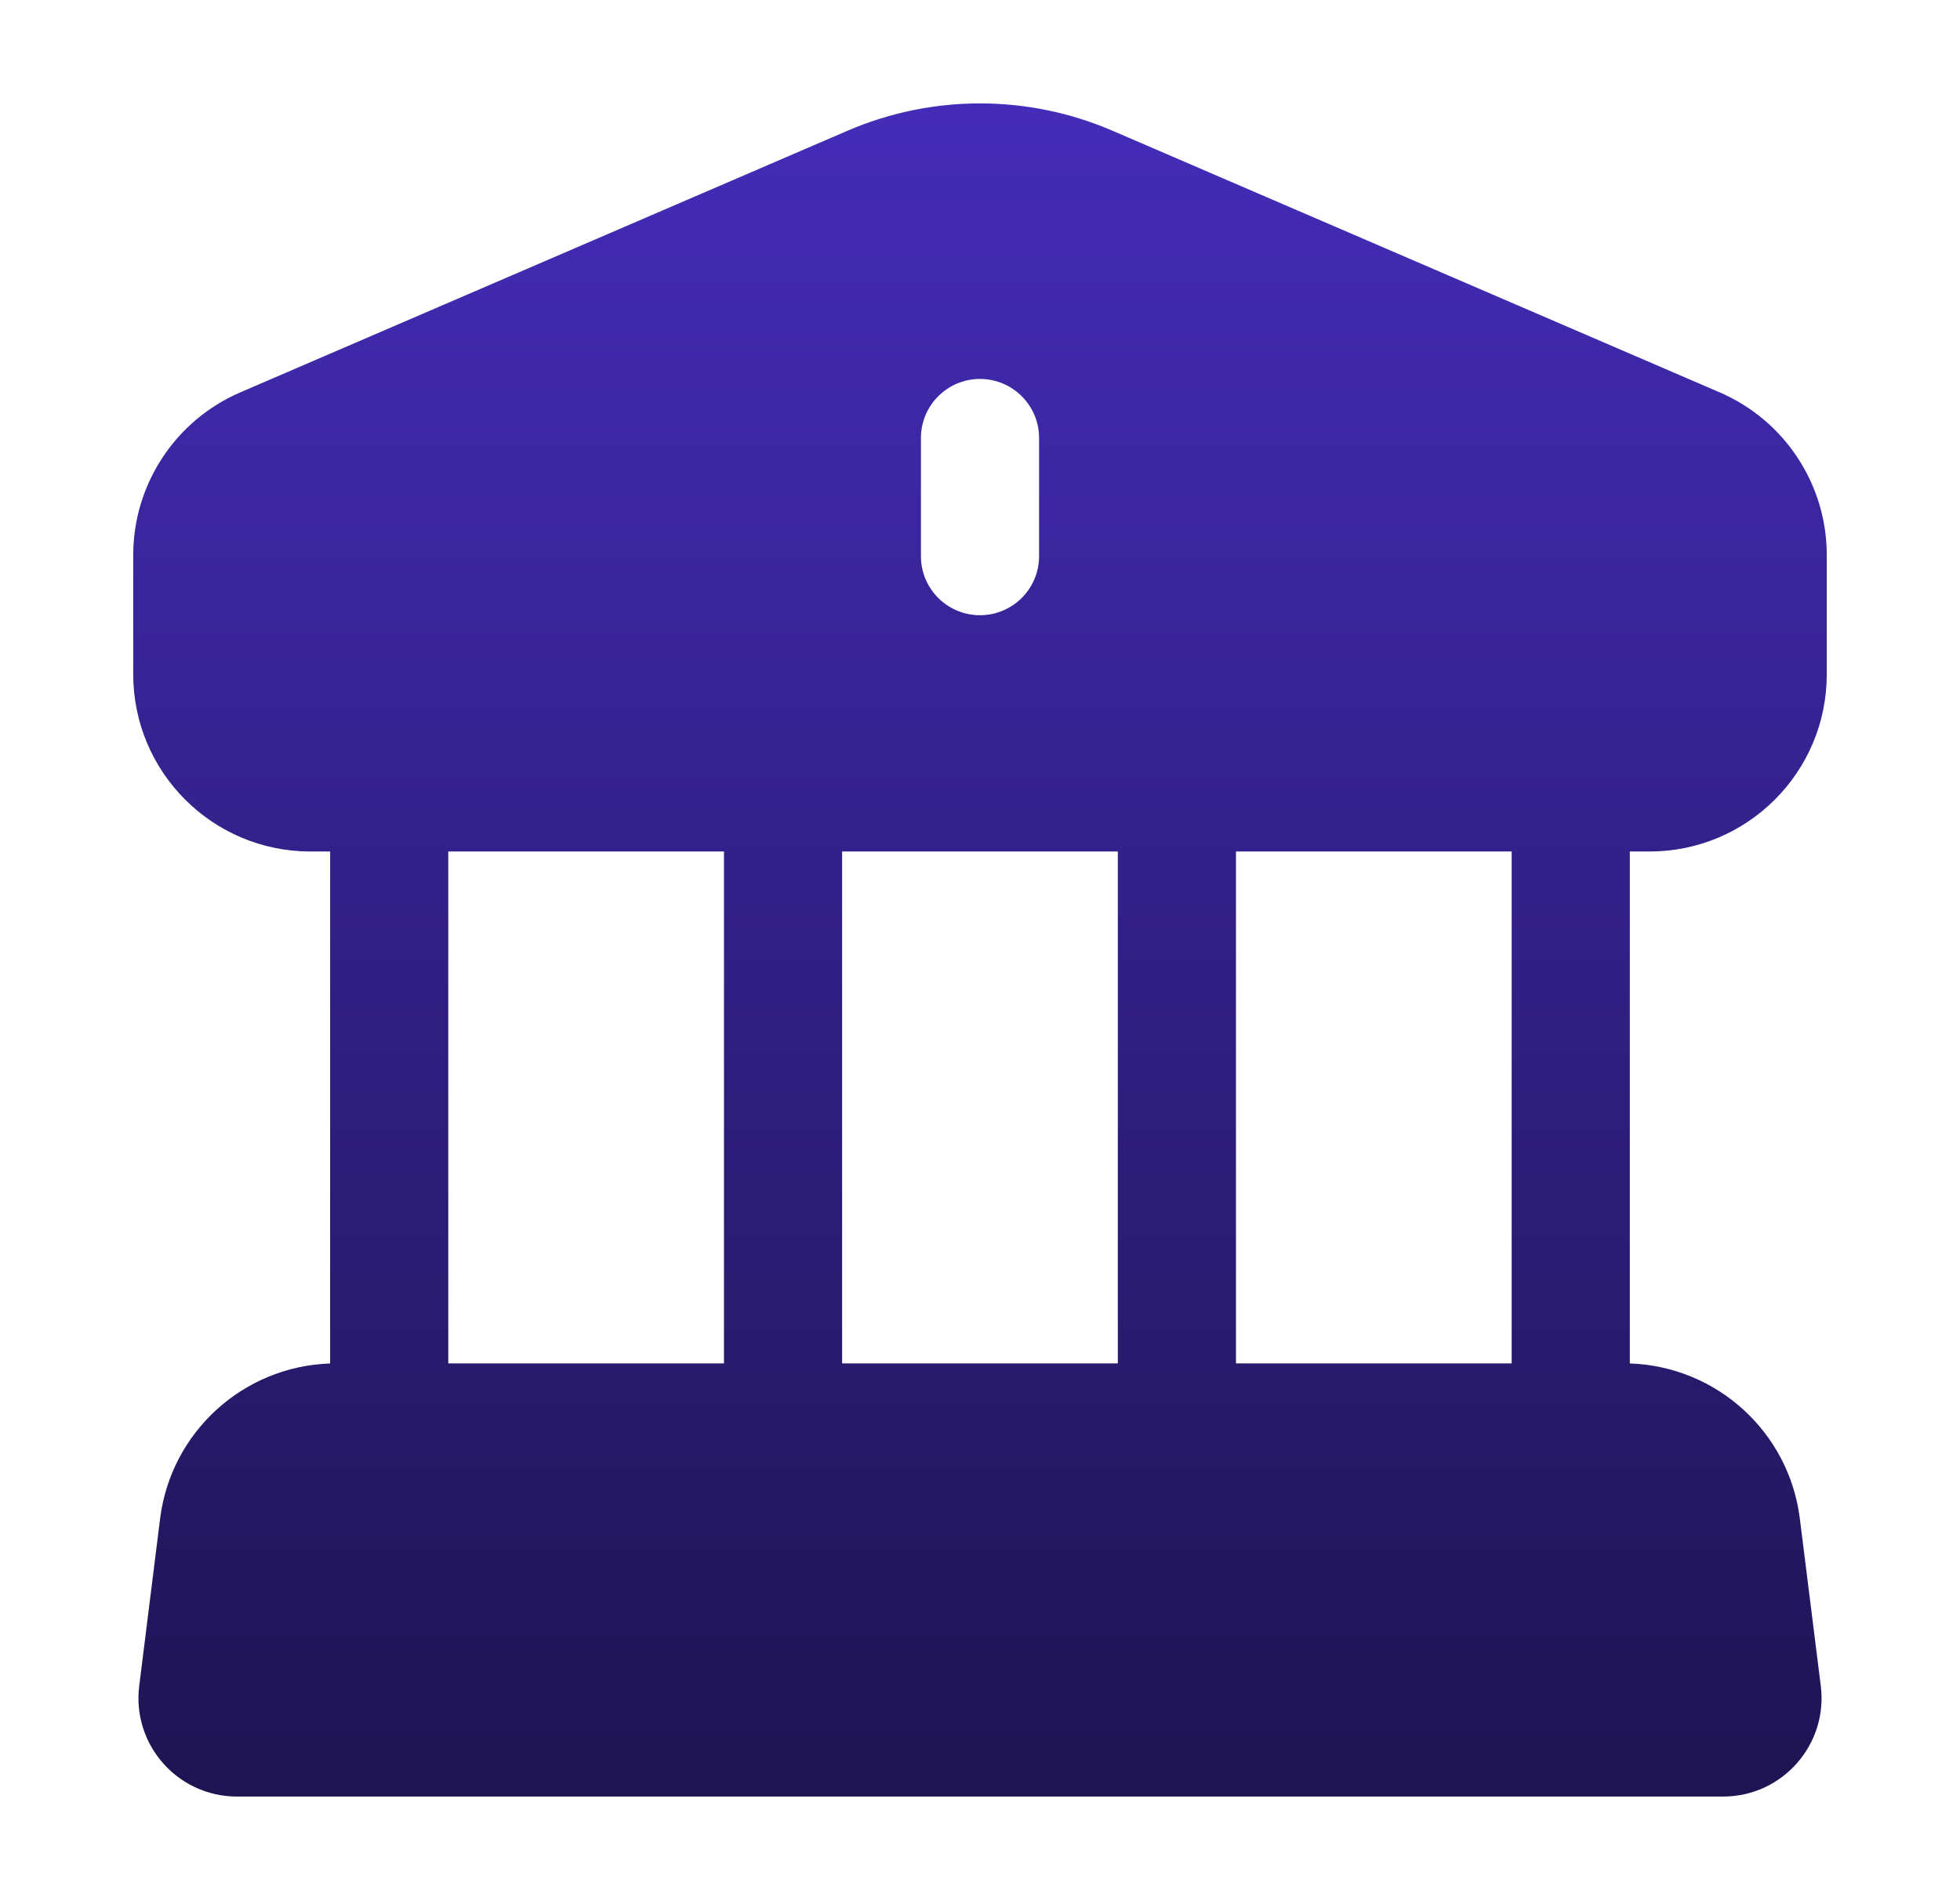 <svg width="35" height="34" viewBox="0 0 35 34" fill="none" xmlns="http://www.w3.org/2000/svg">
<g clip-path="url(#clip0_3000_33536)">
<mask id="mask0_3000_33536" style="mask-type:luminance" maskUnits="userSpaceOnUse" x="0" y="0" width="35" height="34">
<path d="M0.621 0.086H34.379V33.845H0.621V0.086Z" fill="white"/>
</mask>
<g mask="url(#mask0_3000_33536)">
<path fill-rule="evenodd" clip-rule="evenodd" d="M15.134 2.335C16.644 1.684 18.356 1.684 19.866 2.335L30.709 7.008C31.869 7.508 32.621 8.651 32.621 9.915V12.043C32.621 13.791 31.204 15.208 29.456 15.208H29.104V24.352C30.654 24.403 31.947 25.574 32.14 27.123L32.514 30.111C32.645 31.16 31.827 32.087 30.769 32.087H4.231C3.173 32.087 2.355 31.16 2.486 30.111L2.859 27.123C3.053 25.574 4.345 24.403 5.895 24.352V15.208H5.544C3.796 15.208 2.379 13.791 2.379 12.043V9.915C2.379 8.651 3.131 7.508 4.291 7.008L15.134 2.335ZM12.928 24.351H8.005V15.208H12.928V24.351ZM15.038 15.208V24.351H19.961V15.208H15.038ZM26.994 24.351H22.071V15.208H26.994V24.351ZM18.555 7.823C18.555 7.241 18.082 6.768 17.5 6.768C16.917 6.768 16.445 7.241 16.445 7.823V9.933C16.445 10.516 16.917 10.988 17.5 10.988C18.082 10.988 18.555 10.516 18.555 9.933V7.823Z" fill="url(#paint0_linear_3000_33536)"/>
</g>
</g>
<defs>
<linearGradient id="paint0_linear_3000_33536" x1="17.5" y1="1.847" x2="17.5" y2="32.087" gradientUnits="userSpaceOnUse">
<stop stop-color="#442CB8"/>
<stop offset="1" stop-color="#1E1452"/>
</linearGradient>
<clipPath id="clip0_3000_33536">
<rect width="33.758" height="33.758" fill="white" transform="translate(0.621 0.088)"/>
</clipPath>
</defs>
</svg>

